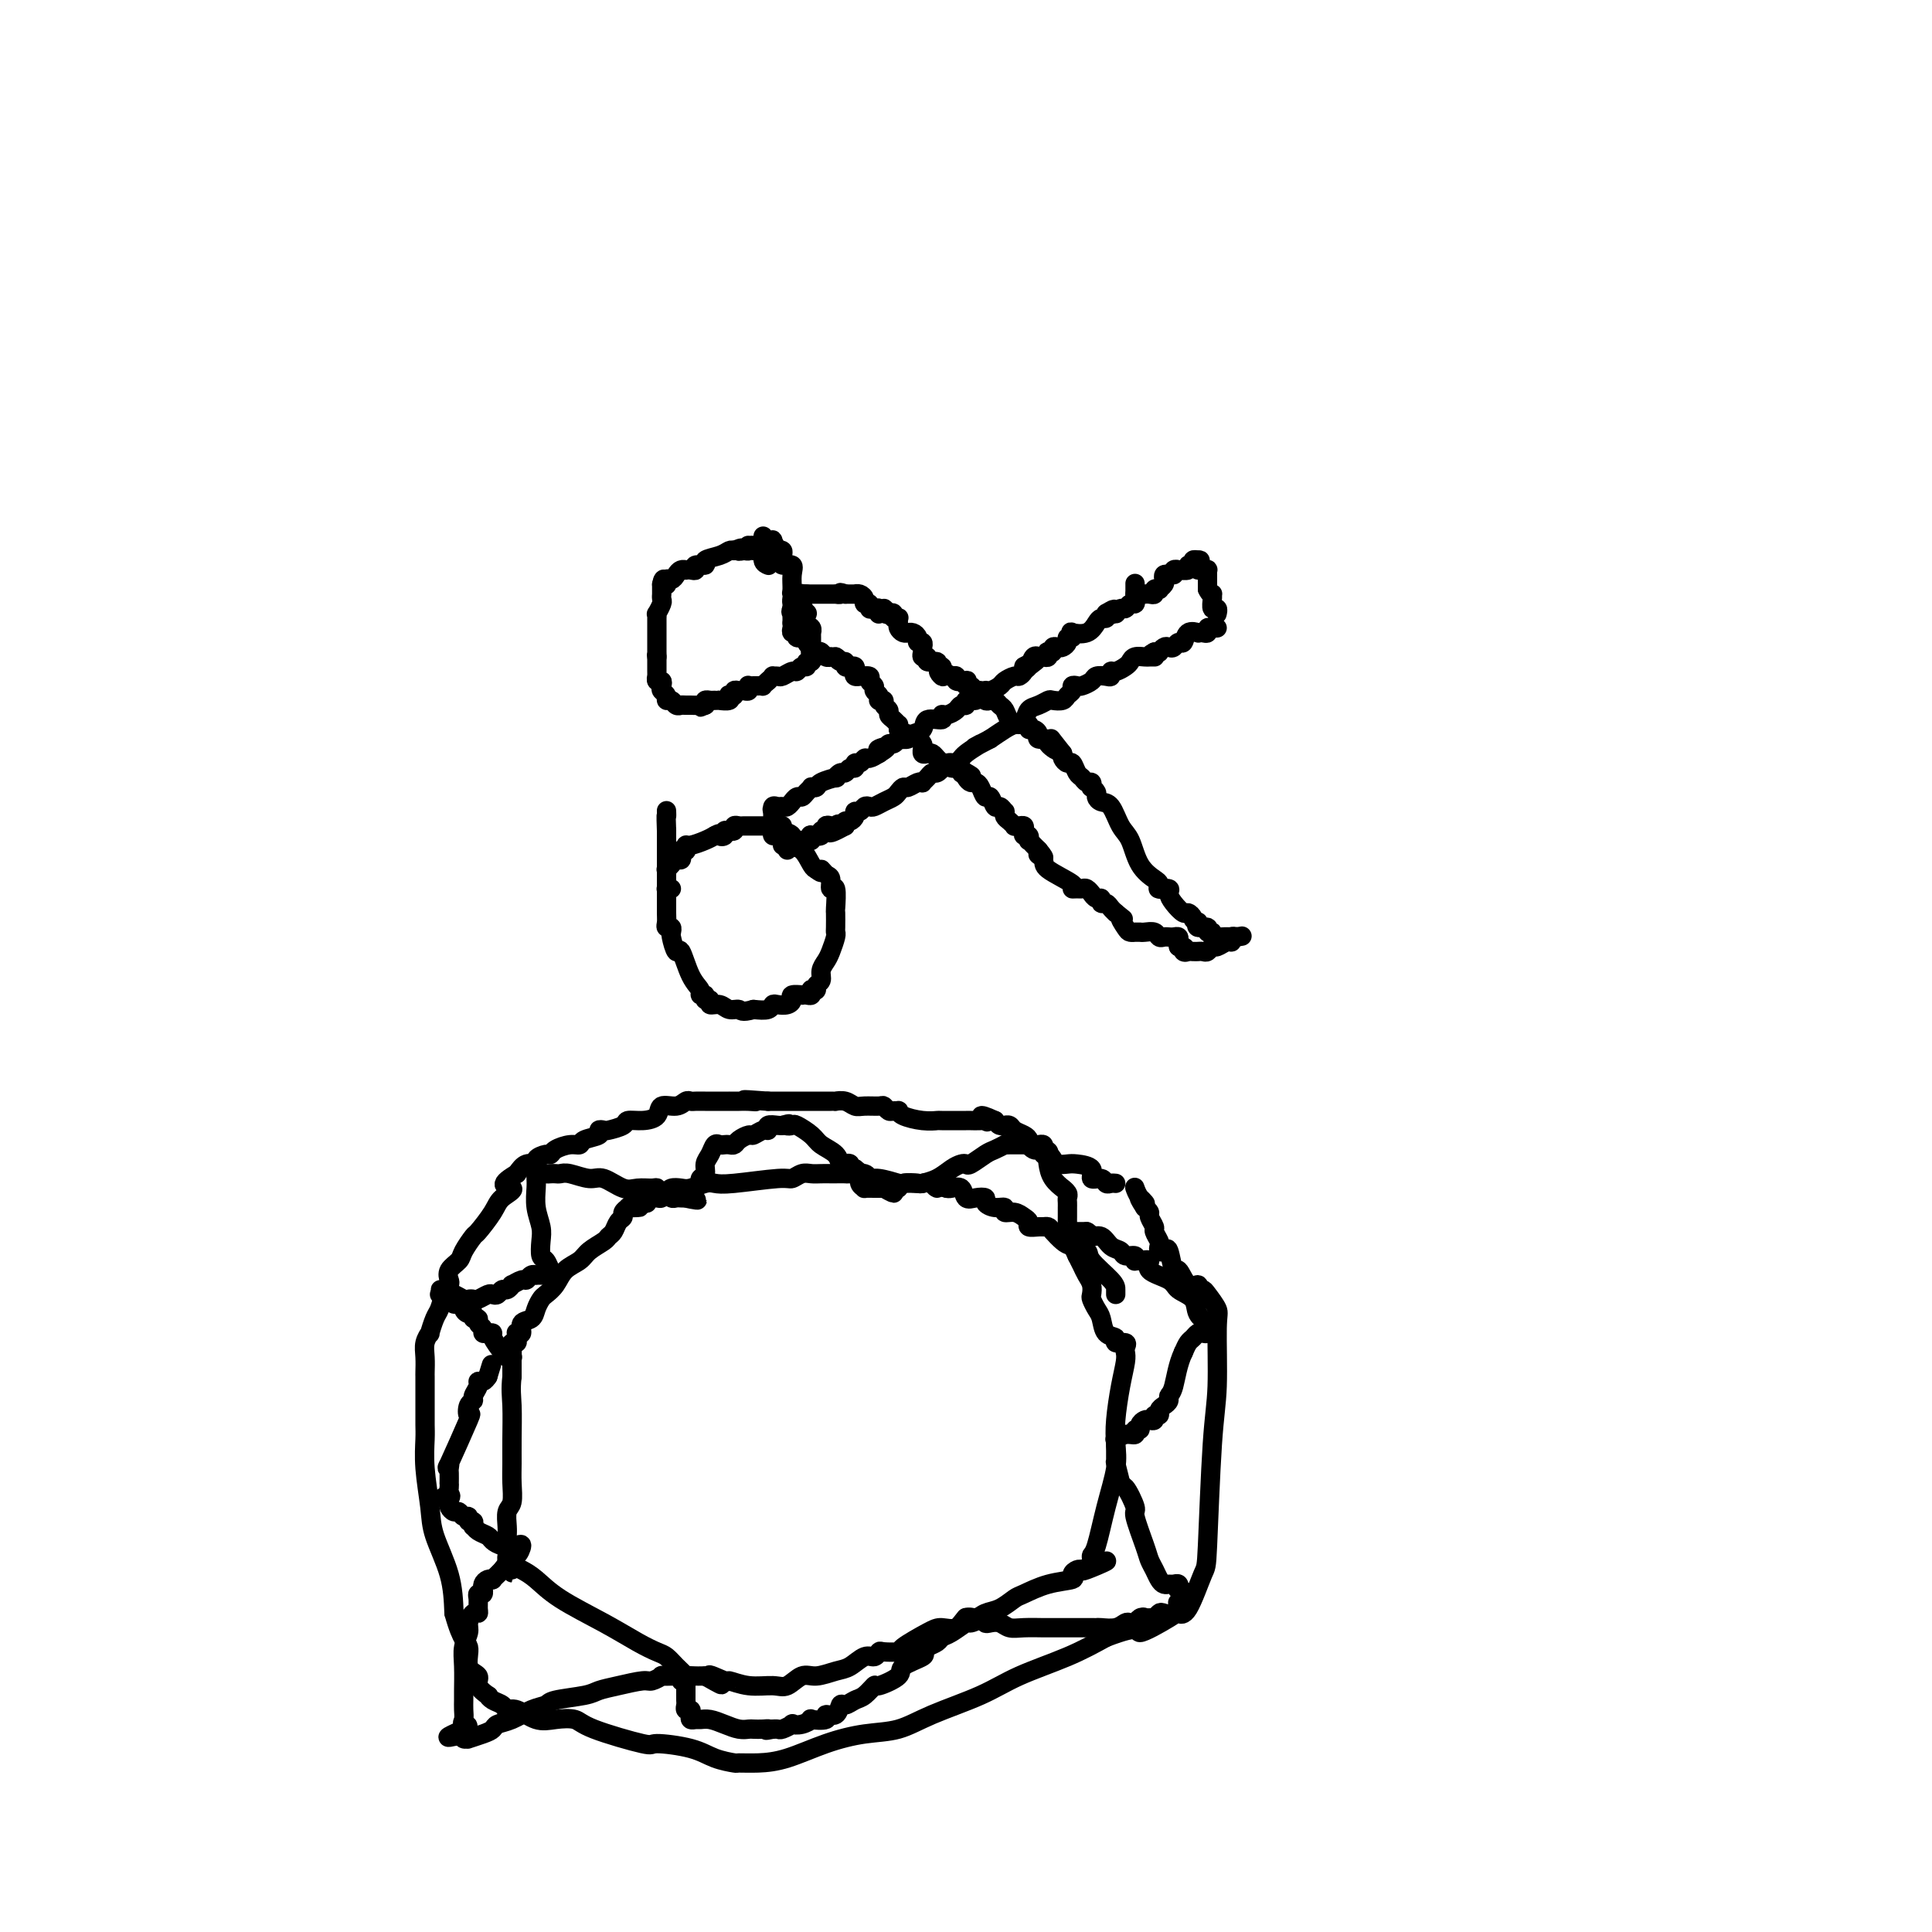 <svg viewBox='0 0 400 400' version='1.1' xmlns='http://www.w3.org/2000/svg' xmlns:xlink='http://www.w3.org/1999/xlink'><g fill='none' stroke='#000000' stroke-width='4' stroke-linecap='round' stroke-linejoin='round'><path d='M235,123c0.304,0.001 0.607,0.001 1,0c0.393,-0.001 0.875,-0.004 1,0c0.125,0.004 -0.106,0.015 0,0c0.106,-0.015 0.549,-0.056 1,0c0.451,0.056 0.909,0.208 1,0c0.091,-0.208 -0.186,-0.776 0,-1c0.186,-0.224 0.834,-0.102 1,0c0.166,0.102 -0.149,0.185 0,0c0.149,-0.185 0.762,-0.637 1,-1c0.238,-0.363 0.103,-0.636 0,-1c-0.103,-0.364 -0.172,-0.818 0,-1c0.172,-0.182 0.586,-0.091 1,0'/><path d='M242,119c1.328,-0.558 1.148,0.048 1,0c-0.148,-0.048 -0.265,-0.749 0,-1c0.265,-0.251 0.912,-0.052 1,0c0.088,0.052 -0.384,-0.042 0,0c0.384,0.042 1.623,0.222 2,0c0.377,-0.222 -0.109,-0.844 0,-1c0.109,-0.156 0.813,0.154 1,0c0.187,-0.154 -0.142,-0.772 0,-1c0.142,-0.228 0.755,-0.065 1,0c0.245,0.065 0.123,0.033 0,0'/><path d='M248,116c0.940,-0.299 0.290,0.455 0,1c-0.290,0.545 -0.221,0.881 0,1c0.221,0.119 0.595,0.021 1,0c0.405,-0.021 0.841,0.036 1,0c0.159,-0.036 0.043,-0.164 0,0c-0.043,0.164 -0.011,0.621 0,1c0.011,0.379 0.003,0.679 0,1c-0.003,0.321 -0.001,0.663 0,1c0.001,0.337 0.000,0.668 0,1'/><path d='M250,122c0.537,1.162 0.880,1.067 1,1c0.120,-0.067 0.018,-0.105 0,0c-0.018,0.105 0.048,0.354 0,1c-0.048,0.646 -0.209,1.689 0,2c0.209,0.311 0.787,-0.108 1,0c0.213,0.108 0.061,0.745 0,1c-0.061,0.255 -0.030,0.127 0,0'/><path d='M252,130c-0.304,0.030 -0.607,0.061 -1,0c-0.393,-0.061 -0.874,-0.212 -1,0c-0.126,0.212 0.103,0.787 0,1c-0.103,0.213 -0.538,0.065 -1,0c-0.462,-0.065 -0.950,-0.047 -1,0c-0.050,0.047 0.337,0.121 0,0c-0.337,-0.121 -1.400,-0.439 -2,0c-0.600,0.439 -0.738,1.633 -1,2c-0.262,0.367 -0.649,-0.094 -1,0c-0.351,0.094 -0.668,0.743 -1,1c-0.332,0.257 -0.680,0.121 -1,0c-0.320,-0.121 -0.612,-0.228 -1,0c-0.388,0.228 -0.874,0.792 -1,1c-0.126,0.208 0.107,0.059 0,0c-0.107,-0.059 -0.553,-0.030 -1,0'/><path d='M239,135c-1.959,1.001 -0.356,1.003 0,1c0.356,-0.003 -0.533,-0.012 -1,0c-0.467,0.012 -0.510,0.046 -1,0c-0.490,-0.046 -1.428,-0.171 -2,0c-0.572,0.171 -0.780,0.638 -1,1c-0.220,0.362 -0.453,0.619 -1,1c-0.547,0.381 -1.407,0.886 -2,1c-0.593,0.114 -0.917,-0.163 -1,0c-0.083,0.163 0.076,0.765 0,1c-0.076,0.235 -0.387,0.102 -1,0c-0.613,-0.102 -1.527,-0.172 -2,0c-0.473,0.172 -0.504,0.585 -1,1c-0.496,0.415 -1.457,0.832 -2,1c-0.543,0.168 -0.669,0.087 -1,0c-0.331,-0.087 -0.866,-0.181 -1,0c-0.134,0.181 0.134,0.636 0,1c-0.134,0.364 -0.668,0.637 -1,1c-0.332,0.363 -0.460,0.817 -1,1c-0.540,0.183 -1.492,0.094 -2,0c-0.508,-0.094 -0.573,-0.194 -1,0c-0.427,0.194 -1.216,0.681 -2,1c-0.784,0.319 -1.564,0.469 -2,1c-0.436,0.531 -0.529,1.441 -1,2c-0.471,0.559 -1.319,0.766 -2,1c-0.681,0.234 -1.195,0.495 -2,1c-0.805,0.505 -1.903,1.252 -3,2'/><path d='M205,153c-5.550,2.918 -2.425,1.211 -2,1c0.425,-0.211 -1.851,1.072 -3,2c-1.149,0.928 -1.173,1.502 -2,2c-0.827,0.498 -2.459,0.921 -3,1c-0.541,0.079 0.009,-0.185 0,0c-0.009,0.185 -0.576,0.820 -1,1c-0.424,0.180 -0.704,-0.097 -1,0c-0.296,0.097 -0.608,0.566 -1,1c-0.392,0.434 -0.864,0.834 -1,1c-0.136,0.166 0.066,0.100 0,0c-0.066,-0.100 -0.398,-0.234 -1,0c-0.602,0.234 -1.473,0.836 -2,1c-0.527,0.164 -0.708,-0.110 -1,0c-0.292,0.110 -0.694,0.604 -1,1c-0.306,0.396 -0.516,0.693 -1,1c-0.484,0.307 -1.243,0.622 -2,1c-0.757,0.378 -1.513,0.819 -2,1c-0.487,0.181 -0.704,0.104 -1,0c-0.296,-0.104 -0.671,-0.234 -1,0c-0.329,0.234 -0.614,0.833 -1,1c-0.386,0.167 -0.874,-0.096 -1,0c-0.126,0.096 0.111,0.552 0,1c-0.111,0.448 -0.568,0.890 -1,1c-0.432,0.110 -0.838,-0.111 -1,0c-0.162,0.111 -0.081,0.556 0,1'/><path d='M175,171c-5.106,2.786 -2.869,0.751 -2,0c0.869,-0.751 0.372,-0.216 0,0c-0.372,0.216 -0.620,0.114 -1,0c-0.380,-0.114 -0.894,-0.241 -1,0c-0.106,0.241 0.196,0.848 0,1c-0.196,0.152 -0.889,-0.152 -1,0c-0.111,0.152 0.360,0.759 0,1c-0.360,0.241 -1.549,0.117 -2,0c-0.451,-0.117 -0.162,-0.227 0,0c0.162,0.227 0.197,0.792 0,1c-0.197,0.208 -0.628,0.059 -1,0c-0.372,-0.059 -0.686,-0.030 -1,0'/><path d='M166,174c-1.349,0.690 -0.222,0.916 0,1c0.222,0.084 -0.462,0.026 -1,0c-0.538,-0.026 -0.929,-0.021 -1,0c-0.071,0.021 0.177,0.057 0,0c-0.177,-0.057 -0.778,-0.208 -1,0c-0.222,0.208 -0.063,0.774 0,1c0.063,0.226 0.032,0.113 0,0'/><path d='M162,175c0.083,-0.303 0.166,-0.606 0,-1c-0.166,-0.394 -0.580,-0.880 -1,-1c-0.420,-0.120 -0.845,0.126 -1,0c-0.155,-0.126 -0.042,-0.625 0,-1c0.042,-0.375 0.011,-0.625 0,-1c-0.011,-0.375 -0.003,-0.874 0,-1c0.003,-0.126 0.001,0.120 0,0c-0.001,-0.120 -0.000,-0.606 0,-1c0.000,-0.394 0.000,-0.697 0,-1'/><path d='M160,168c-0.297,-1.022 -0.038,-0.077 0,0c0.038,0.077 -0.143,-0.716 0,-1c0.143,-0.284 0.612,-0.061 1,0c0.388,0.061 0.695,-0.040 1,0c0.305,0.040 0.606,0.222 1,0c0.394,-0.222 0.879,-0.847 1,-1c0.121,-0.153 -0.121,0.165 0,0c0.121,-0.165 0.606,-0.815 1,-1c0.394,-0.185 0.698,0.095 1,0c0.302,-0.095 0.604,-0.564 1,-1c0.396,-0.436 0.888,-0.839 1,-1c0.112,-0.161 -0.157,-0.081 0,0c0.157,0.081 0.739,0.161 1,0c0.261,-0.161 0.203,-0.564 1,-1c0.797,-0.436 2.451,-0.906 3,-1c0.549,-0.094 -0.007,0.186 0,0c0.007,-0.186 0.575,-0.839 1,-1c0.425,-0.161 0.705,0.168 1,0c0.295,-0.168 0.604,-0.834 1,-1c0.396,-0.166 0.879,0.166 1,0c0.121,-0.166 -0.119,-0.832 0,-1c0.119,-0.168 0.599,0.161 1,0c0.401,-0.161 0.723,-0.813 1,-1c0.277,-0.187 0.508,0.089 1,0c0.492,-0.089 1.246,-0.545 2,-1'/><path d='M182,156c3.356,-2.100 0.745,-1.351 0,-1c-0.745,0.351 0.375,0.304 1,0c0.625,-0.304 0.754,-0.866 1,-1c0.246,-0.134 0.609,0.161 1,0c0.391,-0.161 0.810,-0.779 1,-1c0.190,-0.221 0.149,-0.047 0,0c-0.149,0.047 -0.407,-0.034 0,0c0.407,0.034 1.480,0.182 2,0c0.520,-0.182 0.489,-0.694 1,-1c0.511,-0.306 1.564,-0.407 2,-1c0.436,-0.593 0.253,-1.678 1,-2c0.747,-0.322 2.423,0.120 3,0c0.577,-0.120 0.054,-0.802 0,-1c-0.054,-0.198 0.362,0.086 1,0c0.638,-0.086 1.498,-0.544 2,-1c0.502,-0.456 0.645,-0.910 1,-1c0.355,-0.090 0.922,0.186 1,0c0.078,-0.186 -0.333,-0.833 0,-1c0.333,-0.167 1.409,0.148 2,0c0.591,-0.148 0.696,-0.757 1,-1c0.304,-0.243 0.806,-0.121 1,0c0.194,0.121 0.078,0.240 0,0c-0.078,-0.240 -0.119,-0.839 0,-1c0.119,-0.161 0.399,0.115 1,0c0.601,-0.115 1.524,-0.622 2,-1c0.476,-0.378 0.506,-0.626 1,-1c0.494,-0.374 1.452,-0.873 2,-1c0.548,-0.127 0.686,0.120 1,0c0.314,-0.120 0.804,-0.606 1,-1c0.196,-0.394 0.098,-0.697 0,-1'/><path d='M212,138c4.879,-2.817 2.077,-0.860 1,0c-1.077,0.860 -0.429,0.622 0,0c0.429,-0.622 0.641,-1.630 1,-2c0.359,-0.370 0.867,-0.103 1,0c0.133,0.103 -0.109,0.041 0,0c0.109,-0.041 0.569,-0.063 1,0c0.431,0.063 0.833,0.209 1,0c0.167,-0.209 0.100,-0.774 0,-1c-0.100,-0.226 -0.234,-0.112 0,0c0.234,0.112 0.837,0.224 1,0c0.163,-0.224 -0.115,-0.782 0,-1c0.115,-0.218 0.623,-0.096 1,0c0.377,0.096 0.624,0.166 1,0c0.376,-0.166 0.883,-0.567 1,-1c0.117,-0.433 -0.155,-0.899 0,-1c0.155,-0.101 0.738,0.163 1,0c0.262,-0.163 0.202,-0.751 0,-1c-0.202,-0.249 -0.548,-0.157 0,0c0.548,0.157 1.989,0.379 3,0c1.011,-0.379 1.590,-1.359 2,-2c0.410,-0.641 0.649,-0.942 1,-1c0.351,-0.058 0.815,0.126 1,0c0.185,-0.126 0.093,-0.563 0,-1'/><path d='M229,127c2.792,-1.697 1.273,-0.440 1,0c-0.273,0.440 0.700,0.061 1,0c0.300,-0.061 -0.074,0.195 0,0c0.074,-0.195 0.594,-0.840 1,-1c0.406,-0.160 0.697,0.166 1,0c0.303,-0.166 0.617,-0.822 1,-1c0.383,-0.178 0.835,0.124 1,0c0.165,-0.124 0.044,-0.672 0,-1c-0.044,-0.328 -0.012,-0.434 0,-1c0.012,-0.566 0.003,-1.590 0,-2c-0.003,-0.410 -0.002,-0.205 0,0'/><path d='M255,194c-0.610,-0.033 -1.219,-0.065 -2,0c-0.781,0.065 -1.733,0.229 -2,0c-0.267,-0.229 0.153,-0.850 0,-1c-0.153,-0.150 -0.878,0.170 -1,0c-0.122,-0.170 0.359,-0.829 0,-1c-0.359,-0.171 -1.558,0.146 -2,0c-0.442,-0.146 -0.126,-0.756 0,-1c0.126,-0.244 0.063,-0.122 0,0'/><path d='M248,191c-1.258,-0.623 -0.902,-0.681 -1,-1c-0.098,-0.319 -0.651,-0.898 -1,-1c-0.349,-0.102 -0.493,0.274 -1,0c-0.507,-0.274 -1.376,-1.198 -2,-2c-0.624,-0.802 -1.005,-1.482 -1,-2c0.005,-0.518 0.394,-0.874 0,-1c-0.394,-0.126 -1.571,-0.022 -2,0c-0.429,0.022 -0.111,-0.039 0,0c0.111,0.039 0.013,0.180 0,0c-0.013,-0.180 0.057,-0.679 0,-1c-0.057,-0.321 -0.242,-0.465 -1,-1c-0.758,-0.535 -2.090,-1.463 -3,-3c-0.910,-1.537 -1.396,-3.683 -2,-5c-0.604,-1.317 -1.324,-1.806 -2,-3c-0.676,-1.194 -1.309,-3.095 -2,-4c-0.691,-0.905 -1.439,-0.816 -2,-1c-0.561,-0.184 -0.934,-0.642 -1,-1c-0.066,-0.358 0.176,-0.617 0,-1c-0.176,-0.383 -0.768,-0.891 -1,-1c-0.232,-0.109 -0.104,0.179 0,0c0.104,-0.179 0.182,-0.826 0,-1c-0.182,-0.174 -0.626,0.126 -1,0c-0.374,-0.126 -0.678,-0.678 -1,-1c-0.322,-0.322 -0.661,-0.415 -1,-1c-0.339,-0.585 -0.679,-1.662 -1,-2c-0.321,-0.338 -0.625,0.063 -1,0c-0.375,-0.063 -0.821,-0.589 -1,-1c-0.179,-0.411 -0.089,-0.705 0,-1'/><path d='M220,156c-4.428,-5.597 -1.497,-2.091 -1,-1c0.497,1.091 -1.439,-0.234 -2,-1c-0.561,-0.766 0.252,-0.975 0,-1c-0.252,-0.025 -1.569,0.133 -2,0c-0.431,-0.133 0.022,-0.557 0,-1c-0.022,-0.443 -0.520,-0.905 -1,-1c-0.480,-0.095 -0.940,0.178 -1,0c-0.060,-0.178 0.282,-0.807 0,-1c-0.282,-0.193 -1.189,0.050 -2,0c-0.811,-0.050 -1.527,-0.392 -2,-1c-0.473,-0.608 -0.705,-1.482 -1,-2c-0.295,-0.518 -0.654,-0.679 -1,-1c-0.346,-0.321 -0.680,-0.803 -1,-1c-0.320,-0.197 -0.624,-0.109 -1,0c-0.376,0.109 -0.822,0.241 -1,0c-0.178,-0.241 -0.089,-0.853 0,-1c0.089,-0.147 0.178,0.172 0,0c-0.178,-0.172 -0.623,-0.834 -1,-1c-0.377,-0.166 -0.687,0.166 -1,0c-0.313,-0.166 -0.627,-0.828 -1,-1c-0.373,-0.172 -0.803,0.146 -1,0c-0.197,-0.146 -0.162,-0.757 0,-1c0.162,-0.243 0.449,-0.118 0,0c-0.449,0.118 -1.636,0.227 -2,0c-0.364,-0.227 0.094,-0.792 0,-1c-0.094,-0.208 -0.741,-0.059 -1,0c-0.259,0.059 -0.129,0.030 0,0'/><path d='M197,140c-4.012,-2.410 -2.544,-0.434 -2,0c0.544,0.434 0.162,-0.672 0,-1c-0.162,-0.328 -0.104,0.123 0,0c0.104,-0.123 0.253,-0.822 0,-1c-0.253,-0.178 -0.909,0.163 -1,0c-0.091,-0.163 0.382,-0.831 0,-1c-0.382,-0.169 -1.619,0.161 -2,0c-0.381,-0.161 0.094,-0.813 0,-1c-0.094,-0.187 -0.756,0.089 -1,0c-0.244,-0.089 -0.069,-0.545 0,-1c0.069,-0.455 0.033,-0.909 0,-1c-0.033,-0.091 -0.064,0.182 0,0c0.064,-0.182 0.223,-0.819 0,-1c-0.223,-0.181 -0.830,0.095 -1,0c-0.170,-0.095 0.095,-0.561 0,-1c-0.095,-0.439 -0.551,-0.853 -1,-1c-0.449,-0.147 -0.891,-0.028 -1,0c-0.109,0.028 0.114,-0.035 0,0c-0.114,0.035 -0.565,0.167 -1,0c-0.435,-0.167 -0.852,-0.632 -1,-1c-0.148,-0.368 -0.025,-0.638 0,-1c0.025,-0.362 -0.049,-0.815 0,-1c0.049,-0.185 0.219,-0.101 0,0c-0.219,0.101 -0.828,0.220 -1,0c-0.172,-0.220 0.094,-0.777 0,-1c-0.094,-0.223 -0.547,-0.111 -1,0'/><path d='M184,127c-1.966,-2.012 -0.383,-0.543 0,0c0.383,0.543 -0.436,0.159 -1,0c-0.564,-0.159 -0.873,-0.094 -1,0c-0.127,0.094 -0.071,0.217 0,0c0.071,-0.217 0.159,-0.775 0,-1c-0.159,-0.225 -0.564,-0.115 -1,0c-0.436,0.115 -0.904,0.237 -1,0c-0.096,-0.237 0.180,-0.834 0,-1c-0.180,-0.166 -0.817,0.099 -1,0c-0.183,-0.099 0.089,-0.562 0,-1c-0.089,-0.438 -0.539,-0.849 -1,-1c-0.461,-0.151 -0.932,-0.041 -1,0c-0.068,0.041 0.266,0.012 0,0c-0.266,-0.012 -1.133,-0.006 -2,0'/><path d='M175,123c-1.559,-0.619 -0.957,-0.166 -1,0c-0.043,0.166 -0.733,0.044 -1,0c-0.267,-0.044 -0.113,-0.012 0,0c0.113,0.012 0.185,0.003 0,0c-0.185,-0.003 -0.628,-0.001 -1,0c-0.372,0.001 -0.674,0.000 -1,0c-0.326,-0.000 -0.675,-0.000 -1,0c-0.325,0.000 -0.626,0.000 -1,0c-0.374,-0.000 -0.822,-0.000 -1,0c-0.178,0.000 -0.086,0.000 0,0c0.086,-0.000 0.168,-0.000 0,0c-0.168,0.000 -0.584,0.000 -1,0'/><path d='M167,123c-1.476,-0.059 -1.166,-0.208 -1,0c0.166,0.208 0.188,0.773 0,1c-0.188,0.227 -0.586,0.116 -1,0c-0.414,-0.116 -0.843,-0.237 -1,0c-0.157,0.237 -0.042,0.833 0,1c0.042,0.167 0.012,-0.095 0,0c-0.012,0.095 -0.006,0.548 0,1'/><path d='M164,126c-0.464,0.703 -0.124,0.962 0,1c0.124,0.038 0.033,-0.144 0,0c-0.033,0.144 -0.010,0.612 0,1c0.010,0.388 0.005,0.694 0,1'/><path d='M164,129c0.019,0.625 0.065,0.689 0,1c-0.065,0.311 -0.243,0.871 0,1c0.243,0.129 0.906,-0.172 1,0c0.094,0.172 -0.381,0.816 0,1c0.381,0.184 1.618,-0.090 2,0c0.382,0.090 -0.091,0.546 0,1c0.091,0.454 0.745,0.905 1,1c0.255,0.095 0.109,-0.167 0,0c-0.109,0.167 -0.183,0.763 0,1c0.183,0.237 0.623,0.116 1,0c0.377,-0.116 0.692,-0.227 1,0c0.308,0.227 0.608,0.793 1,1c0.392,0.207 0.875,0.056 1,0c0.125,-0.056 -0.107,-0.016 0,0c0.107,0.016 0.554,0.008 1,0'/><path d='M173,136c1.349,1.018 0.221,0.063 0,0c-0.221,-0.063 0.466,0.767 1,1c0.534,0.233 0.914,-0.131 1,0c0.086,0.131 -0.122,0.757 0,1c0.122,0.243 0.573,0.104 1,0c0.427,-0.104 0.830,-0.171 1,0c0.170,0.171 0.106,0.581 0,1c-0.106,0.419 -0.254,0.847 0,1c0.254,0.153 0.909,0.030 1,0c0.091,-0.030 -0.383,0.034 0,0c0.383,-0.034 1.623,-0.164 2,0c0.377,0.164 -0.109,0.622 0,1c0.109,0.378 0.814,0.676 1,1c0.186,0.324 -0.147,0.676 0,1c0.147,0.324 0.776,0.622 1,1c0.224,0.378 0.045,0.836 0,1c-0.045,0.164 0.044,0.033 0,0c-0.044,-0.033 -0.223,0.033 0,0c0.223,-0.033 0.847,-0.164 1,0c0.153,0.164 -0.165,0.622 0,1c0.165,0.378 0.815,0.675 1,1c0.185,0.325 -0.094,0.678 0,1c0.094,0.322 0.561,0.612 1,1c0.439,0.388 0.849,0.874 1,1c0.151,0.126 0.043,-0.107 0,0c-0.043,0.107 -0.022,0.553 0,1'/><path d='M186,151c1.128,1.945 0.947,1.309 1,1c0.053,-0.309 0.340,-0.289 1,0c0.660,0.289 1.694,0.847 2,1c0.306,0.153 -0.115,-0.099 0,0c0.115,0.099 0.766,0.549 1,1c0.234,0.451 0.052,0.905 0,1c-0.052,0.095 0.027,-0.168 0,0c-0.027,0.168 -0.161,0.767 0,1c0.161,0.233 0.617,0.101 1,0c0.383,-0.101 0.694,-0.170 1,0c0.306,0.170 0.608,0.580 1,1c0.392,0.420 0.873,0.849 1,1c0.127,0.151 -0.102,0.026 0,0c0.102,-0.026 0.534,0.049 1,0c0.466,-0.049 0.965,-0.223 1,0c0.035,0.223 -0.393,0.843 0,1c0.393,0.157 1.606,-0.150 2,0c0.394,0.150 -0.030,0.757 0,1c0.030,0.243 0.515,0.121 1,0'/><path d='M200,160c2.179,1.348 0.625,0.219 0,0c-0.625,-0.219 -0.322,0.471 0,1c0.322,0.529 0.664,0.896 1,1c0.336,0.104 0.668,-0.055 1,0c0.332,0.055 0.666,0.325 1,1c0.334,0.675 0.668,1.754 1,2c0.332,0.246 0.664,-0.341 1,0c0.336,0.341 0.678,1.611 1,2c0.322,0.389 0.625,-0.103 1,0c0.375,0.103 0.822,0.802 1,1c0.178,0.198 0.085,-0.105 0,0c-0.085,0.105 -0.164,0.617 0,1c0.164,0.383 0.569,0.638 1,1c0.431,0.362 0.886,0.832 1,1c0.114,0.168 -0.114,0.035 0,0c0.114,-0.035 0.570,0.028 1,0c0.430,-0.028 0.833,-0.147 1,0c0.167,0.147 0.096,0.560 0,1c-0.096,0.440 -0.219,0.905 0,1c0.219,0.095 0.780,-0.182 1,0c0.220,0.182 0.100,0.822 0,1c-0.100,0.178 -0.181,-0.106 0,0c0.181,0.106 0.623,0.602 1,1c0.377,0.398 0.688,0.699 1,1'/><path d='M215,176c2.254,2.662 0.389,1.316 0,1c-0.389,-0.316 0.697,0.399 1,1c0.303,0.601 -0.179,1.090 1,2c1.179,0.910 4.017,2.243 5,3c0.983,0.757 0.110,0.939 0,1c-0.110,0.061 0.544,0.001 1,0c0.456,-0.001 0.713,0.056 1,0c0.287,-0.056 0.603,-0.226 1,0c0.397,0.226 0.876,0.849 1,1c0.124,0.151 -0.107,-0.171 0,0c0.107,0.171 0.553,0.833 1,1c0.447,0.167 0.894,-0.162 1,0c0.106,0.162 -0.129,0.814 0,1c0.129,0.186 0.622,-0.094 1,0c0.378,0.094 0.640,0.564 1,1c0.360,0.436 0.817,0.839 1,1c0.183,0.161 0.091,0.081 0,0'/><path d='M231,189c2.653,2.132 1.284,0.964 1,1c-0.284,0.036 0.516,1.278 1,2c0.484,0.722 0.651,0.926 1,1c0.349,0.074 0.880,0.020 1,0c0.120,-0.020 -0.171,-0.006 0,0c0.171,0.006 0.805,0.005 1,0c0.195,-0.005 -0.050,-0.016 0,0c0.050,0.016 0.395,0.057 1,0c0.605,-0.057 1.471,-0.211 2,0c0.529,0.211 0.720,0.788 1,1c0.280,0.212 0.649,0.060 1,0c0.351,-0.060 0.682,-0.027 1,0c0.318,0.027 0.621,0.048 1,0c0.379,-0.048 0.833,-0.167 1,0c0.167,0.167 0.048,0.619 0,1c-0.048,0.381 -0.024,0.690 0,1'/><path d='M244,196c2.251,1.022 1.378,0.078 1,0c-0.378,-0.078 -0.260,0.711 0,1c0.260,0.289 0.661,0.077 1,0c0.339,-0.077 0.616,-0.020 1,0c0.384,0.020 0.877,0.001 1,0c0.123,-0.001 -0.123,0.015 0,0c0.123,-0.015 0.614,-0.061 1,0c0.386,0.061 0.668,0.227 1,0c0.332,-0.227 0.715,-0.849 1,-1c0.285,-0.151 0.471,0.170 1,0c0.529,-0.170 1.399,-0.829 2,-1c0.601,-0.171 0.931,0.146 1,0c0.069,-0.146 -0.123,-0.756 0,-1c0.123,-0.244 0.562,-0.122 1,0'/><path d='M256,194c2.000,-0.333 1.000,-0.167 0,0'/><path d='M158,111c0.301,0.407 0.601,0.813 1,1c0.399,0.187 0.895,0.154 1,0c0.105,-0.154 -0.182,-0.431 0,0c0.182,0.431 0.834,1.568 1,2c0.166,0.432 -0.154,0.158 0,0c0.154,-0.158 0.781,-0.201 1,0c0.219,0.201 0.030,0.647 0,1c-0.030,0.353 0.097,0.612 0,1c-0.097,0.388 -0.419,0.903 0,1c0.419,0.097 1.581,-0.224 2,0c0.419,0.224 0.097,0.992 0,2c-0.097,1.008 0.031,2.256 0,3c-0.031,0.744 -0.219,0.986 0,1c0.219,0.014 0.847,-0.198 1,0c0.153,0.198 -0.169,0.808 0,1c0.169,0.192 0.829,-0.033 1,0c0.171,0.033 -0.147,0.323 0,1c0.147,0.677 0.757,1.741 1,2c0.243,0.259 0.118,-0.285 0,0c-0.118,0.285 -0.228,1.400 0,2c0.228,0.600 0.793,0.686 1,1c0.207,0.314 0.055,0.858 0,1c-0.055,0.142 -0.015,-0.117 0,0c0.015,0.117 0.004,0.608 0,1c-0.004,0.392 -0.001,0.683 0,1c0.001,0.317 0.001,0.658 0,1'/><path d='M168,134c1.546,3.719 0.410,1.517 0,1c-0.410,-0.517 -0.095,0.650 0,1c0.095,0.350 -0.030,-0.118 0,0c0.030,0.118 0.215,0.820 0,1c-0.215,0.180 -0.830,-0.163 -1,0c-0.170,0.163 0.105,0.832 0,1c-0.105,0.168 -0.591,-0.165 -1,0c-0.409,0.165 -0.740,0.829 -1,1c-0.260,0.171 -0.447,-0.151 -1,0c-0.553,0.151 -1.471,0.775 -2,1c-0.529,0.225 -0.667,0.050 -1,0c-0.333,-0.050 -0.859,0.025 -1,0c-0.141,-0.025 0.103,-0.150 0,0c-0.103,0.150 -0.551,0.575 -1,1'/><path d='M159,141c-1.570,1.309 -0.995,1.082 -1,1c-0.005,-0.082 -0.589,-0.018 -1,0c-0.411,0.018 -0.649,-0.009 -1,0c-0.351,0.009 -0.815,0.055 -1,0c-0.185,-0.055 -0.092,-0.212 0,0c0.092,0.212 0.183,0.793 0,1c-0.183,0.207 -0.641,0.042 -1,0c-0.359,-0.042 -0.619,0.040 -1,0c-0.381,-0.040 -0.885,-0.203 -1,0c-0.115,0.203 0.158,0.772 0,1c-0.158,0.228 -0.745,0.114 -1,0c-0.255,-0.114 -0.176,-0.227 0,0c0.176,0.227 0.451,0.793 0,1c-0.451,0.207 -1.627,0.055 -2,0c-0.373,-0.055 0.058,-0.012 0,0c-0.058,0.012 -0.603,-0.007 -1,0c-0.397,0.007 -0.645,0.040 -1,0c-0.355,-0.040 -0.816,-0.154 -1,0c-0.184,0.154 -0.092,0.577 0,1'/><path d='M146,146c-1.979,0.774 -0.425,0.207 0,0c0.425,-0.207 -0.278,-0.056 -1,0c-0.722,0.056 -1.464,0.015 -2,0c-0.536,-0.015 -0.868,-0.004 -1,0c-0.132,0.004 -0.066,0.002 0,0'/><path d='M142,146c-0.796,-0.017 -0.787,-0.060 -1,0c-0.213,0.060 -0.649,0.223 -1,0c-0.351,-0.223 -0.616,-0.833 -1,-1c-0.384,-0.167 -0.886,0.109 -1,0c-0.114,-0.109 0.162,-0.602 0,-1c-0.162,-0.398 -0.761,-0.699 -1,-1c-0.239,-0.301 -0.117,-0.602 0,-1c0.117,-0.398 0.227,-0.894 0,-1c-0.227,-0.106 -0.793,0.179 -1,0c-0.207,-0.179 -0.055,-0.821 0,-1c0.055,-0.179 0.015,0.107 0,0c-0.015,-0.107 -0.004,-0.606 0,-1c0.004,-0.394 0.001,-0.683 0,-1c-0.001,-0.317 -0.000,-0.662 0,-1c0.000,-0.338 0.000,-0.669 0,-1'/><path d='M136,136c-0.155,-1.035 -0.041,-0.122 0,0c0.041,0.122 0.011,-0.546 0,-1c-0.011,-0.454 -0.003,-0.695 0,-1c0.003,-0.305 0.001,-0.673 0,-1c-0.001,-0.327 -0.000,-0.612 0,-1c0.000,-0.388 -0.000,-0.877 0,-1c0.000,-0.123 0.000,0.120 0,0c-0.000,-0.120 -0.001,-0.605 0,-1c0.001,-0.395 0.004,-0.701 0,-1c-0.004,-0.299 -0.015,-0.590 0,-1c0.015,-0.410 0.057,-0.937 0,-1c-0.057,-0.063 -0.211,0.338 0,0c0.211,-0.338 0.789,-1.415 1,-2c0.211,-0.585 0.057,-0.678 0,-1c-0.057,-0.322 -0.015,-0.874 0,-1c0.015,-0.126 0.004,0.172 0,0c-0.004,-0.172 -0.001,-0.816 0,-1c0.001,-0.184 0.000,0.090 0,0c-0.000,-0.090 -0.000,-0.545 0,-1'/><path d='M137,121c0.394,-2.257 0.879,-0.398 1,0c0.121,0.398 -0.121,-0.664 0,-1c0.121,-0.336 0.606,0.054 1,0c0.394,-0.054 0.697,-0.551 1,-1c0.303,-0.449 0.607,-0.851 1,-1c0.393,-0.149 0.873,-0.044 1,0c0.127,0.044 -0.101,0.027 0,0c0.101,-0.027 0.532,-0.063 1,0c0.468,0.063 0.972,0.224 1,0c0.028,-0.224 -0.420,-0.834 0,-1c0.420,-0.166 1.709,0.113 2,0c0.291,-0.113 -0.417,-0.618 0,-1c0.417,-0.382 1.958,-0.641 3,-1c1.042,-0.359 1.583,-0.817 2,-1c0.417,-0.183 0.708,-0.092 1,0'/><path d='M152,114c2.502,-1.078 1.258,-0.275 1,0c-0.258,0.275 0.471,0.020 1,0c0.529,-0.020 0.858,0.195 1,0c0.142,-0.195 0.099,-0.800 0,-1c-0.099,-0.200 -0.252,0.006 0,0c0.252,-0.006 0.908,-0.222 1,0c0.092,0.222 -0.382,0.883 0,1c0.382,0.117 1.618,-0.309 2,0c0.382,0.309 -0.089,1.352 0,2c0.089,0.648 0.740,0.899 1,1c0.260,0.101 0.130,0.050 0,0'/><path d='M139,184c-0.423,-0.016 -0.845,-0.033 -1,0c-0.155,0.033 -0.042,0.115 0,0c0.042,-0.115 0.014,-0.426 0,-1c-0.014,-0.574 -0.015,-1.412 0,-2c0.015,-0.588 0.046,-0.927 0,-1c-0.046,-0.073 -0.170,0.121 0,0c0.170,-0.121 0.633,-0.558 1,-1c0.367,-0.442 0.638,-0.889 1,-1c0.362,-0.111 0.815,0.115 1,0c0.185,-0.115 0.102,-0.571 0,-1c-0.102,-0.429 -0.222,-0.832 0,-1c0.222,-0.168 0.787,-0.100 1,0c0.213,0.100 0.074,0.234 0,0c-0.074,-0.234 -0.082,-0.836 0,-1c0.082,-0.164 0.253,0.110 1,0c0.747,-0.110 2.071,-0.603 3,-1c0.929,-0.397 1.465,-0.699 2,-1'/><path d='M148,173c1.399,-0.790 0.896,-0.264 1,0c0.104,0.264 0.817,0.268 1,0c0.183,-0.268 -0.162,-0.808 0,-1c0.162,-0.192 0.831,-0.037 1,0c0.169,0.037 -0.162,-0.043 0,0c0.162,0.043 0.818,0.208 1,0c0.182,-0.208 -0.110,-0.788 0,-1c0.110,-0.212 0.621,-0.057 1,0c0.379,0.057 0.625,0.015 1,0c0.375,-0.015 0.877,-0.004 1,0c0.123,0.004 -0.135,0.001 0,0c0.135,-0.001 0.662,-0.000 1,0c0.338,0.000 0.485,0.000 1,0c0.515,-0.000 1.396,-0.001 2,0c0.604,0.001 0.930,0.004 1,0c0.070,-0.004 -0.117,-0.013 0,0c0.117,0.013 0.538,0.049 1,0c0.462,-0.049 0.967,-0.184 1,0c0.033,0.184 -0.405,0.687 0,1c0.405,0.313 1.653,0.438 2,1c0.347,0.562 -0.206,1.563 0,2c0.206,0.437 1.171,0.310 2,1c0.829,0.690 1.523,2.197 2,3c0.477,0.803 0.739,0.901 1,1'/><path d='M169,180c1.576,1.338 1.014,0.183 1,0c-0.014,-0.183 0.518,0.607 1,1c0.482,0.393 0.914,0.390 1,1c0.086,0.610 -0.173,1.834 0,2c0.173,0.166 0.778,-0.726 1,0c0.222,0.726 0.060,3.071 0,4c-0.060,0.929 -0.019,0.441 0,1c0.019,0.559 0.017,2.166 0,3c-0.017,0.834 -0.047,0.895 0,1c0.047,0.105 0.171,0.256 0,1c-0.171,0.744 -0.638,2.083 -1,3c-0.362,0.917 -0.618,1.412 -1,2c-0.382,0.588 -0.891,1.268 -1,2c-0.109,0.732 0.181,1.516 0,2c-0.181,0.484 -0.832,0.669 -1,1c-0.168,0.331 0.149,0.807 0,1c-0.149,0.193 -0.762,0.104 -1,0c-0.238,-0.104 -0.100,-0.224 0,0c0.100,0.224 0.163,0.791 0,1c-0.163,0.209 -0.551,0.059 -1,0c-0.449,-0.059 -0.960,-0.026 -1,0c-0.040,0.026 0.389,0.046 0,0c-0.389,-0.046 -1.596,-0.157 -2,0c-0.404,0.157 -0.005,0.582 0,1c0.005,0.418 -0.386,0.830 -1,1c-0.614,0.170 -1.453,0.097 -2,0c-0.547,-0.097 -0.801,-0.218 -1,0c-0.199,0.218 -0.343,0.777 -1,1c-0.657,0.223 -1.829,0.112 -3,0'/><path d='M156,209c-2.593,0.756 -2.574,0.146 -3,0c-0.426,-0.146 -1.295,0.172 -2,0c-0.705,-0.172 -1.245,-0.835 -2,-1c-0.755,-0.165 -1.723,0.167 -2,0c-0.277,-0.167 0.138,-0.831 0,-1c-0.138,-0.169 -0.827,0.159 -1,0c-0.173,-0.159 0.171,-0.805 0,-1c-0.171,-0.195 -0.858,0.059 -1,0c-0.142,-0.059 0.259,-0.433 0,-1c-0.259,-0.567 -1.180,-1.329 -2,-3c-0.820,-1.671 -1.541,-4.250 -2,-5c-0.459,-0.750 -0.658,0.331 -1,0c-0.342,-0.331 -0.827,-2.074 -1,-3c-0.173,-0.926 -0.032,-1.035 0,-1c0.032,0.035 -0.044,0.215 0,0c0.044,-0.215 0.208,-0.824 0,-1c-0.208,-0.176 -0.788,0.081 -1,0c-0.212,-0.081 -0.057,-0.502 0,-1c0.057,-0.498 0.015,-1.074 0,-2c-0.015,-0.926 -0.004,-2.201 0,-3c0.004,-0.799 0.001,-1.121 0,-2c-0.001,-0.879 -0.000,-2.313 0,-4c0.000,-1.687 0.000,-3.625 0,-5c-0.000,-1.375 -0.000,-2.188 0,-3'/><path d='M138,172c-0.155,-4.024 -0.042,-3.083 0,-3c0.042,0.083 0.012,-0.690 0,-1c-0.012,-0.310 -0.006,-0.155 0,0'/><path d='M231,245c-0.322,-0.034 -0.644,-0.068 -1,0c-0.356,0.068 -0.746,0.239 -1,0c-0.254,-0.239 -0.371,-0.887 -1,-1c-0.629,-0.113 -1.769,0.310 -2,0c-0.231,-0.310 0.447,-1.354 0,-2c-0.447,-0.646 -2.017,-0.895 -3,-1c-0.983,-0.105 -1.378,-0.066 -2,0c-0.622,0.066 -1.472,0.157 -2,0c-0.528,-0.157 -0.733,-0.564 -1,-1c-0.267,-0.436 -0.596,-0.901 -1,-1c-0.404,-0.099 -0.883,0.167 -1,0c-0.117,-0.167 0.127,-0.766 0,-1c-0.127,-0.234 -0.624,-0.104 -1,0c-0.376,0.104 -0.629,0.183 -1,0c-0.371,-0.183 -0.858,-0.627 -1,-1c-0.142,-0.373 0.063,-0.674 0,-1c-0.063,-0.326 -0.394,-0.676 -1,-1c-0.606,-0.324 -1.486,-0.622 -2,-1c-0.514,-0.378 -0.663,-0.836 -1,-1c-0.337,-0.164 -0.864,-0.034 -1,0c-0.136,0.034 0.117,-0.029 0,0c-0.117,0.029 -0.605,0.151 -1,0c-0.395,-0.151 -0.698,-0.576 -1,-1'/><path d='M206,232c-4.328,-2.011 -2.647,-0.539 -2,0c0.647,0.539 0.260,0.144 0,0c-0.260,-0.144 -0.393,-0.039 -1,0c-0.607,0.039 -1.687,0.011 -2,0c-0.313,-0.011 0.140,-0.006 -1,0c-1.140,0.006 -3.875,0.012 -5,0c-1.125,-0.012 -0.640,-0.042 -1,0c-0.360,0.042 -1.563,0.154 -3,0c-1.437,-0.154 -3.106,-0.576 -4,-1c-0.894,-0.424 -1.014,-0.849 -1,-1c0.014,-0.151 0.160,-0.026 0,0c-0.160,0.026 -0.627,-0.046 -1,0c-0.373,0.046 -0.652,0.209 -1,0c-0.348,-0.209 -0.764,-0.792 -1,-1c-0.236,-0.208 -0.292,-0.042 -1,0c-0.708,0.042 -2.070,-0.041 -3,0c-0.930,0.041 -1.429,0.207 -2,0c-0.571,-0.207 -1.212,-0.788 -2,-1c-0.788,-0.212 -1.721,-0.057 -2,0c-0.279,0.057 0.095,0.015 0,0c-0.095,-0.015 -0.659,-0.004 -1,0c-0.341,0.004 -0.458,0.001 -1,0c-0.542,-0.001 -1.508,-0.000 -2,0c-0.492,0.000 -0.511,0.000 -1,0c-0.489,-0.000 -1.448,-0.000 -2,0c-0.552,0.000 -0.698,0.000 -1,0c-0.302,-0.000 -0.761,-0.000 -1,0c-0.239,0.000 -0.257,0.000 -1,0c-0.743,-0.000 -2.212,-0.000 -3,0c-0.788,0.000 -0.894,0.000 -1,0'/><path d='M159,228c-7.913,-0.619 -4.195,-0.166 -3,0c1.195,0.166 -0.132,0.044 -1,0c-0.868,-0.044 -1.279,-0.012 -2,0c-0.721,0.012 -1.754,0.003 -2,0c-0.246,-0.003 0.295,-0.001 0,0c-0.295,0.001 -1.427,0.001 -2,0c-0.573,-0.001 -0.587,-0.001 -1,0c-0.413,0.001 -1.226,0.005 -2,0c-0.774,-0.005 -1.511,-0.017 -2,0c-0.489,0.017 -0.731,0.064 -1,0c-0.269,-0.064 -0.564,-0.237 -1,0c-0.436,0.237 -1.014,0.886 -2,1c-0.986,0.114 -2.381,-0.306 -3,0c-0.619,0.306 -0.464,1.340 -1,2c-0.536,0.660 -1.764,0.948 -3,1c-1.236,0.052 -2.479,-0.130 -3,0c-0.521,0.130 -0.319,0.574 -1,1c-0.681,0.426 -2.246,0.835 -3,1c-0.754,0.165 -0.698,0.087 -1,0c-0.302,-0.087 -0.961,-0.182 -1,0c-0.039,0.182 0.543,0.640 0,1c-0.543,0.360 -2.212,0.622 -3,1c-0.788,0.378 -0.696,0.871 -1,1c-0.304,0.129 -1.003,-0.106 -2,0c-0.997,0.106 -2.290,0.554 -3,1c-0.710,0.446 -0.837,0.888 -1,1c-0.163,0.112 -0.361,-0.108 -1,0c-0.639,0.108 -1.718,0.544 -2,1c-0.282,0.456 0.232,0.930 0,1c-0.232,0.070 -1.209,-0.266 -2,0c-0.791,0.266 -1.395,1.133 -2,2'/><path d='M107,243c-4.766,2.756 -1.682,2.645 -1,3c0.682,0.355 -1.040,1.177 -2,2c-0.960,0.823 -1.159,1.648 -2,3c-0.841,1.352 -2.324,3.229 -3,4c-0.676,0.771 -0.546,0.434 -1,1c-0.454,0.566 -1.494,2.035 -2,3c-0.506,0.965 -0.478,1.426 -1,2c-0.522,0.574 -1.593,1.260 -2,2c-0.407,0.740 -0.150,1.533 0,2c0.150,0.467 0.194,0.606 0,1c-0.194,0.394 -0.625,1.043 -1,2c-0.375,0.957 -0.693,2.223 -1,3c-0.307,0.777 -0.604,1.064 -1,2c-0.396,0.936 -0.891,2.521 -1,3c-0.109,0.479 0.167,-0.146 0,0c-0.167,0.146 -0.777,1.064 -1,2c-0.223,0.936 -0.060,1.890 0,3c0.060,1.110 0.016,2.377 0,3c-0.016,0.623 -0.004,0.603 0,1c0.004,0.397 0.001,1.212 0,2c-0.001,0.788 -0.000,1.549 0,2c0.000,0.451 -0.001,0.592 0,1c0.001,0.408 0.004,1.084 0,2c-0.004,0.916 -0.014,2.072 0,3c0.014,0.928 0.053,1.628 0,3c-0.053,1.372 -0.196,3.417 0,6c0.196,2.583 0.733,5.703 1,8c0.267,2.297 0.264,3.772 1,6c0.736,2.228 2.210,5.208 3,8c0.790,2.792 0.895,5.396 1,8'/><path d='M94,334c1.643,6.010 2.749,6.035 3,7c0.251,0.965 -0.354,2.871 0,4c0.354,1.129 1.666,1.483 2,2c0.334,0.517 -0.310,1.199 0,2c0.310,0.801 1.574,1.722 2,2c0.426,0.278 0.013,-0.085 0,0c-0.013,0.085 0.373,0.619 1,1c0.627,0.381 1.496,0.610 2,1c0.504,0.390 0.642,0.940 1,1c0.358,0.060 0.935,-0.372 2,0c1.065,0.372 2.619,1.547 4,2c1.381,0.453 2.588,0.184 4,0c1.412,-0.184 3.028,-0.282 4,0c0.972,0.282 1.301,0.944 4,2c2.699,1.056 7.768,2.507 10,3c2.232,0.493 1.629,0.027 3,0c1.371,-0.027 4.718,0.385 7,1c2.282,0.615 3.500,1.431 5,2c1.500,0.569 3.283,0.889 4,1c0.717,0.111 0.367,0.012 1,0c0.633,-0.012 2.250,0.062 4,0c1.750,-0.062 3.632,-0.259 6,-1c2.368,-0.741 5.223,-2.025 8,-3c2.777,-0.975 5.476,-1.643 8,-2c2.524,-0.357 4.872,-0.405 7,-1c2.128,-0.595 4.037,-1.737 7,-3c2.963,-1.263 6.980,-2.648 10,-4c3.020,-1.352 5.044,-2.672 8,-4c2.956,-1.328 6.845,-2.665 10,-4c3.155,-1.335 5.578,-2.667 8,-4'/><path d='M229,339c7.901,-3.003 6.152,-1.012 7,-1c0.848,0.012 4.293,-1.955 6,-3c1.707,-1.045 1.675,-1.170 2,-1c0.325,0.170 1.005,0.633 2,-1c0.995,-1.633 2.305,-5.362 3,-7c0.695,-1.638 0.777,-1.186 1,-6c0.223,-4.814 0.589,-14.894 1,-21c0.411,-6.106 0.868,-8.239 1,-12c0.132,-3.761 -0.059,-9.152 0,-12c0.059,-2.848 0.369,-3.154 0,-4c-0.369,-0.846 -1.418,-2.231 -2,-3c-0.582,-0.769 -0.698,-0.921 -1,-1c-0.302,-0.079 -0.792,-0.086 -1,0c-0.208,0.086 -0.136,0.266 0,0c0.136,-0.266 0.335,-0.976 0,-1c-0.335,-0.024 -1.203,0.638 -2,0c-0.797,-0.638 -1.524,-2.576 -2,-3c-0.476,-0.424 -0.702,0.668 -1,0c-0.298,-0.668 -0.667,-3.095 -1,-4c-0.333,-0.905 -0.629,-0.288 -1,0c-0.371,0.288 -0.816,0.247 -1,0c-0.184,-0.247 -0.106,-0.700 0,-1c0.106,-0.300 0.239,-0.448 0,-1c-0.239,-0.552 -0.851,-1.510 -1,-2c-0.149,-0.490 0.166,-0.513 0,-1c-0.166,-0.487 -0.814,-1.439 -1,-2c-0.186,-0.561 0.090,-0.732 0,-1c-0.090,-0.268 -0.545,-0.634 -1,-1'/><path d='M237,250c-2.276,-3.447 -0.466,-1.565 0,-1c0.466,0.565 -0.411,-0.189 -1,-1c-0.589,-0.811 -0.889,-1.680 -1,-2c-0.111,-0.320 -0.032,-0.091 0,0c0.032,0.091 0.016,0.046 0,0'/><path d='M231,268c-0.006,-0.303 -0.011,-0.606 0,-1c0.011,-0.394 0.040,-0.878 -1,-2c-1.040,-1.122 -3.147,-2.882 -4,-4c-0.853,-1.118 -0.452,-1.596 -1,-2c-0.548,-0.404 -2.045,-0.735 -3,-1c-0.955,-0.265 -1.368,-0.463 -2,-1c-0.632,-0.537 -1.484,-1.411 -2,-2c-0.516,-0.589 -0.698,-0.893 -1,-1c-0.302,-0.107 -0.724,-0.017 -1,0c-0.276,0.017 -0.405,-0.038 -1,0c-0.595,0.038 -1.656,0.169 -2,0c-0.344,-0.169 0.028,-0.638 0,-1c-0.028,-0.362 -0.458,-0.618 -1,-1c-0.542,-0.382 -1.197,-0.890 -2,-1c-0.803,-0.110 -1.755,0.177 -2,0c-0.245,-0.177 0.216,-0.819 0,-1c-0.216,-0.181 -1.108,0.097 -2,0c-0.892,-0.097 -1.782,-0.569 -2,-1c-0.218,-0.431 0.236,-0.819 0,-1c-0.236,-0.181 -1.163,-0.153 -2,0c-0.837,0.153 -1.585,0.433 -2,0c-0.415,-0.433 -0.496,-1.578 -1,-2c-0.504,-0.422 -1.430,-0.121 -2,0c-0.570,0.121 -0.785,0.060 -1,0'/><path d='M196,246c-3.827,-1.332 -2.396,-0.161 -2,0c0.396,0.161 -0.244,-0.688 -1,-1c-0.756,-0.312 -1.627,-0.088 -2,0c-0.373,0.088 -0.247,0.039 -1,0c-0.753,-0.039 -2.385,-0.067 -3,0c-0.615,0.067 -0.214,0.228 -1,0c-0.786,-0.228 -2.759,-0.846 -4,-1c-1.241,-0.154 -1.751,0.155 -2,0c-0.249,-0.155 -0.237,-0.774 -1,-1c-0.763,-0.226 -2.301,-0.061 -3,0c-0.699,0.061 -0.557,0.017 -1,0c-0.443,-0.017 -1.469,-0.006 -2,0c-0.531,0.006 -0.566,0.006 -1,0c-0.434,-0.006 -1.268,-0.017 -2,0c-0.732,0.017 -1.361,0.061 -2,0c-0.639,-0.061 -1.288,-0.226 -2,0c-0.712,0.226 -1.488,0.844 -2,1c-0.512,0.156 -0.760,-0.151 -3,0c-2.240,0.151 -6.473,0.759 -9,1c-2.527,0.241 -3.349,0.117 -4,0c-0.651,-0.117 -1.130,-0.225 -2,0c-0.870,0.225 -2.131,0.782 -3,1c-0.869,0.218 -1.345,0.097 -2,0c-0.655,-0.097 -1.490,-0.171 -2,0c-0.510,0.171 -0.696,0.585 -1,1c-0.304,0.415 -0.725,0.829 -1,1c-0.275,0.171 -0.404,0.097 -1,0c-0.596,-0.097 -1.661,-0.219 -2,0c-0.339,0.219 0.046,0.777 0,1c-0.046,0.223 -0.523,0.112 -1,0'/><path d='M133,249c-5.288,1.156 -2.009,1.045 -1,1c1.009,-0.045 -0.251,-0.023 -1,0c-0.749,0.023 -0.988,0.047 -1,0c-0.012,-0.047 0.204,-0.163 0,0c-0.204,0.163 -0.829,0.607 -1,1c-0.171,0.393 0.111,0.734 0,1c-0.111,0.266 -0.614,0.455 -1,1c-0.386,0.545 -0.655,1.445 -1,2c-0.345,0.555 -0.768,0.767 -1,1c-0.232,0.233 -0.274,0.489 -1,1c-0.726,0.511 -2.135,1.279 -3,2c-0.865,0.721 -1.187,1.397 -2,2c-0.813,0.603 -2.116,1.134 -3,2c-0.884,0.866 -1.349,2.067 -2,3c-0.651,0.933 -1.489,1.597 -2,2c-0.511,0.403 -0.696,0.546 -1,1c-0.304,0.454 -0.726,1.218 -1,2c-0.274,0.782 -0.399,1.582 -1,2c-0.601,0.418 -1.678,0.455 -2,1c-0.322,0.545 0.111,1.600 0,2c-0.111,0.400 -0.766,0.145 -1,0c-0.234,-0.145 -0.049,-0.181 0,0c0.049,0.181 -0.039,0.577 0,1c0.039,0.423 0.207,0.871 0,1c-0.207,0.129 -0.787,-0.062 -1,0c-0.213,0.062 -0.057,0.377 0,1c0.057,0.623 0.015,1.552 0,2c-0.015,0.448 -0.004,0.414 0,1c0.004,0.586 0.002,1.793 0,3'/><path d='M106,285c-0.309,2.704 -0.082,3.964 0,6c0.082,2.036 0.018,4.848 0,7c-0.018,2.152 0.009,3.644 0,5c-0.009,1.356 -0.055,2.576 0,4c0.055,1.424 0.211,3.054 0,4c-0.211,0.946 -0.789,1.209 -1,2c-0.211,0.791 -0.056,2.110 0,3c0.056,0.890 0.015,1.352 0,2c-0.015,0.648 -0.002,1.483 0,2c0.002,0.517 -0.008,0.715 0,1c0.008,0.285 0.035,0.655 0,1c-0.035,0.345 -0.131,0.664 0,1c0.131,0.336 0.490,0.690 1,1c0.510,0.310 1.171,0.576 2,1c0.829,0.424 1.825,1.007 3,2c1.175,0.993 2.527,2.398 5,4c2.473,1.602 6.065,3.401 9,5c2.935,1.599 5.211,2.996 7,4c1.789,1.004 3.090,1.614 4,2c0.910,0.386 1.427,0.548 2,1c0.573,0.452 1.200,1.193 2,2c0.800,0.807 1.773,1.680 2,2c0.227,0.320 -0.293,0.086 0,0c0.293,-0.086 1.398,-0.023 2,0c0.602,0.023 0.701,0.006 1,0c0.299,-0.006 0.800,-0.002 1,0c0.200,0.002 0.100,0.001 0,0'/><path d='M146,347c6.391,3.648 1.869,0.767 1,0c-0.869,-0.767 1.916,0.581 3,1c1.084,0.419 0.468,-0.092 1,0c0.532,0.092 2.213,0.786 4,1c1.787,0.214 3.679,-0.051 5,0c1.321,0.051 2.072,0.418 3,0c0.928,-0.418 2.034,-1.622 3,-2c0.966,-0.378 1.792,0.072 3,0c1.208,-0.072 2.796,-0.664 4,-1c1.204,-0.336 2.022,-0.416 3,-1c0.978,-0.584 2.116,-1.673 3,-2c0.884,-0.327 1.514,0.107 2,0c0.486,-0.107 0.826,-0.757 1,-1c0.174,-0.243 0.181,-0.080 1,0c0.819,0.080 2.450,0.076 3,0c0.550,-0.076 0.020,-0.224 1,-1c0.980,-0.776 3.470,-2.179 5,-3c1.530,-0.821 2.100,-1.060 3,-1c0.900,0.060 2.131,0.421 3,0c0.869,-0.421 1.378,-1.622 2,-2c0.622,-0.378 1.358,0.069 2,0c0.642,-0.069 1.191,-0.652 2,-1c0.809,-0.348 1.878,-0.460 3,-1c1.122,-0.540 2.296,-1.506 3,-2c0.704,-0.494 0.938,-0.514 2,-1c1.062,-0.486 2.953,-1.437 5,-2c2.047,-0.563 4.250,-0.739 5,-1c0.750,-0.261 0.048,-0.609 0,-1c-0.048,-0.391 0.558,-0.826 1,-1c0.442,-0.174 0.721,-0.087 1,0'/><path d='M224,325c9.602,-3.649 3.108,-0.771 1,0c-2.108,0.771 0.169,-0.565 1,-1c0.831,-0.435 0.214,0.032 0,0c-0.214,-0.032 -0.025,-0.563 0,-1c0.025,-0.437 -0.112,-0.780 0,-1c0.112,-0.220 0.474,-0.317 1,-2c0.526,-1.683 1.215,-4.952 2,-8c0.785,-3.048 1.664,-5.873 2,-8c0.336,-2.127 0.129,-3.554 0,-5c-0.129,-1.446 -0.179,-2.912 0,-5c0.179,-2.088 0.586,-4.798 1,-7c0.414,-2.202 0.835,-3.895 1,-5c0.165,-1.105 0.074,-1.620 0,-2c-0.074,-0.380 -0.132,-0.625 0,-1c0.132,-0.375 0.453,-0.881 0,-1c-0.453,-0.119 -1.679,0.148 -2,0c-0.321,-0.148 0.264,-0.712 0,-1c-0.264,-0.288 -1.377,-0.300 -2,-1c-0.623,-0.700 -0.754,-2.088 -1,-3c-0.246,-0.912 -0.605,-1.346 -1,-2c-0.395,-0.654 -0.827,-1.526 -1,-2c-0.173,-0.474 -0.088,-0.550 0,-1c0.088,-0.450 0.178,-1.275 0,-2c-0.178,-0.725 -0.625,-1.349 -1,-2c-0.375,-0.651 -0.679,-1.329 -1,-2c-0.321,-0.671 -0.661,-1.336 -1,-2'/><path d='M223,260c-1.486,-3.102 -0.202,-1.357 0,-1c0.202,0.357 -0.678,-0.675 -1,-1c-0.322,-0.325 -0.086,0.057 0,0c0.086,-0.057 0.023,-0.554 0,-1c-0.023,-0.446 -0.007,-0.842 0,-1c0.007,-0.158 0.003,-0.079 0,0'/><path d='M106,281c0.100,-0.008 0.199,-0.016 0,0c-0.199,0.016 -0.697,0.057 -1,0c-0.303,-0.057 -0.411,-0.211 -1,-1c-0.589,-0.789 -1.659,-2.215 -2,-3c-0.341,-0.785 0.048,-0.931 0,-1c-0.048,-0.069 -0.534,-0.061 -1,0c-0.466,0.061 -0.914,0.175 -1,0c-0.086,-0.175 0.188,-0.639 0,-1c-0.188,-0.361 -0.838,-0.618 -1,-1c-0.162,-0.382 0.162,-0.890 0,-1c-0.162,-0.110 -0.812,0.177 -1,0c-0.188,-0.177 0.085,-0.817 0,-1c-0.085,-0.183 -0.530,0.092 -1,0c-0.470,-0.092 -0.966,-0.550 -1,-1c-0.034,-0.450 0.393,-0.891 0,-1c-0.393,-0.109 -1.607,0.114 -2,0c-0.393,-0.114 0.034,-0.567 0,-1c-0.034,-0.433 -0.528,-0.848 -1,-1c-0.472,-0.152 -0.920,-0.041 -1,0c-0.080,0.041 0.209,0.011 0,0c-0.209,-0.011 -0.917,-0.003 -1,0c-0.083,0.003 0.458,0.002 1,0'/><path d='M92,268c-1.971,-1.995 0.102,-0.482 1,0c0.898,0.482 0.621,-0.066 1,0c0.379,0.066 1.415,0.746 2,1c0.585,0.254 0.720,0.082 1,0c0.280,-0.082 0.705,-0.073 1,0c0.295,0.073 0.460,0.212 1,0c0.540,-0.212 1.454,-0.774 2,-1c0.546,-0.226 0.725,-0.117 1,0c0.275,0.117 0.646,0.243 1,0c0.354,-0.243 0.690,-0.854 1,-1c0.310,-0.146 0.594,0.172 1,0c0.406,-0.172 0.935,-0.834 1,-1c0.065,-0.166 -0.332,0.166 0,0c0.332,-0.166 1.395,-0.829 2,-1c0.605,-0.171 0.754,0.150 1,0c0.246,-0.150 0.591,-0.772 1,-1c0.409,-0.228 0.883,-0.061 1,0c0.117,0.061 -0.122,0.016 0,0c0.122,-0.016 0.606,-0.005 1,0c0.394,0.005 0.697,0.002 1,0'/><path d='M113,264c3.478,-0.550 1.674,0.076 1,0c-0.674,-0.076 -0.219,-0.852 0,-1c0.219,-0.148 0.203,0.334 0,0c-0.203,-0.334 -0.594,-1.484 -1,-2c-0.406,-0.516 -0.827,-0.396 -1,-1c-0.173,-0.604 -0.099,-1.930 0,-3c0.099,-1.070 0.223,-1.883 0,-3c-0.223,-1.117 -0.792,-2.536 -1,-4c-0.208,-1.464 -0.056,-2.971 0,-4c0.056,-1.029 0.016,-1.580 0,-2c-0.016,-0.420 -0.008,-0.710 0,-1'/><path d='M111,243c-0.357,-3.249 -0.250,-0.871 0,0c0.250,0.871 0.644,0.234 1,0c0.356,-0.234 0.674,-0.064 1,0c0.326,0.064 0.661,0.021 1,0c0.339,-0.021 0.683,-0.022 1,0c0.317,0.022 0.605,0.066 1,0c0.395,-0.066 0.895,-0.242 2,0c1.105,0.242 2.814,0.902 4,1c1.186,0.098 1.849,-0.367 3,0c1.151,0.367 2.791,1.566 4,2c1.209,0.434 1.988,0.102 3,0c1.012,-0.102 2.256,0.025 3,0c0.744,-0.025 0.987,-0.204 1,0c0.013,0.204 -0.204,0.790 0,1c0.204,0.210 0.828,0.042 1,0c0.172,-0.042 -0.109,0.041 0,0c0.109,-0.041 0.606,-0.207 1,0c0.394,0.207 0.683,0.787 1,1c0.317,0.213 0.662,0.057 1,0c0.338,-0.057 0.668,-0.016 1,0c0.332,0.016 0.666,0.008 1,0'/><path d='M142,248c4.747,0.821 1.113,0.375 0,0c-1.113,-0.375 0.294,-0.677 1,-1c0.706,-0.323 0.710,-0.667 1,-1c0.290,-0.333 0.865,-0.655 1,-1c0.135,-0.345 -0.171,-0.713 0,-1c0.171,-0.287 0.819,-0.494 1,-1c0.181,-0.506 -0.106,-1.313 0,-2c0.106,-0.687 0.606,-1.256 1,-2c0.394,-0.744 0.683,-1.663 1,-2c0.317,-0.337 0.661,-0.093 1,0c0.339,0.093 0.672,0.035 1,0c0.328,-0.035 0.650,-0.047 1,0c0.350,0.047 0.727,0.152 1,0c0.273,-0.152 0.442,-0.562 1,-1c0.558,-0.438 1.507,-0.906 2,-1c0.493,-0.094 0.531,0.185 1,0c0.469,-0.185 1.369,-0.834 2,-1c0.631,-0.166 0.994,0.151 1,0c0.006,-0.151 -0.345,-0.772 0,-1c0.345,-0.228 1.384,-0.065 2,0c0.616,0.065 0.808,0.033 1,0'/><path d='M162,233c2.182,-0.626 1.135,-0.190 1,0c-0.135,0.190 0.640,0.133 1,0c0.360,-0.133 0.306,-0.344 1,0c0.694,0.344 2.136,1.241 3,2c0.864,0.759 1.150,1.379 2,2c0.850,0.621 2.265,1.242 3,2c0.735,0.758 0.789,1.653 1,2c0.211,0.347 0.577,0.145 1,0c0.423,-0.145 0.902,-0.233 1,0c0.098,0.233 -0.185,0.787 0,1c0.185,0.213 0.838,0.085 1,0c0.162,-0.085 -0.169,-0.128 0,0c0.169,0.128 0.836,0.427 1,1c0.164,0.573 -0.176,1.422 0,2c0.176,0.578 0.870,0.887 1,1c0.130,0.113 -0.302,0.030 0,0c0.302,-0.030 1.339,-0.008 2,0c0.661,0.008 0.947,0.002 1,0c0.053,-0.002 -0.128,-0.001 0,0c0.128,0.001 0.564,0.000 1,0'/><path d='M183,246c3.487,2.010 1.706,0.535 1,0c-0.706,-0.535 -0.336,-0.129 0,0c0.336,0.129 0.638,-0.017 1,0c0.362,0.017 0.785,0.199 1,0c0.215,-0.199 0.221,-0.778 1,-1c0.779,-0.222 2.331,-0.088 3,0c0.669,0.088 0.456,0.128 1,0c0.544,-0.128 1.846,-0.425 3,-1c1.154,-0.575 2.161,-1.429 3,-2c0.839,-0.571 1.508,-0.860 2,-1c0.492,-0.140 0.805,-0.132 1,0c0.195,0.132 0.272,0.389 1,0c0.728,-0.389 2.106,-1.425 3,-2c0.894,-0.575 1.304,-0.690 2,-1c0.696,-0.310 1.678,-0.815 2,-1c0.322,-0.185 -0.015,-0.050 0,0c0.015,0.050 0.381,0.013 1,0c0.619,-0.013 1.489,-0.004 2,0c0.511,0.004 0.661,0.001 1,0c0.339,-0.001 0.865,-0.001 1,0c0.135,0.001 -0.121,0.003 0,0c0.121,-0.003 0.620,-0.011 1,0c0.380,0.011 0.641,0.041 1,0c0.359,-0.041 0.817,-0.155 1,0c0.183,0.155 0.092,0.577 0,1'/><path d='M216,238c1.471,0.300 1.150,0.549 1,1c-0.150,0.451 -0.127,1.105 0,2c0.127,0.895 0.360,2.033 1,3c0.640,0.967 1.688,1.764 2,2c0.312,0.236 -0.113,-0.091 0,0c0.113,0.091 0.762,0.598 1,1c0.238,0.402 0.064,0.699 0,1c-0.064,0.301 -0.017,0.605 0,1c0.017,0.395 0.004,0.879 0,1c-0.004,0.121 -0.001,-0.123 0,0c0.001,0.123 -0.001,0.611 0,1c0.001,0.389 0.004,0.679 0,1c-0.004,0.321 -0.016,0.675 0,1c0.016,0.325 0.059,0.623 0,1c-0.059,0.377 -0.220,0.833 0,1c0.220,0.167 0.822,0.045 1,0c0.178,-0.045 -0.067,-0.012 0,0c0.067,0.012 0.448,0.003 1,0c0.552,-0.003 1.276,-0.002 2,0'/><path d='M225,255c0.748,0.256 0.619,0.896 1,1c0.381,0.104 1.272,-0.327 2,0c0.728,0.327 1.291,1.412 2,2c0.709,0.588 1.563,0.679 2,1c0.437,0.321 0.458,0.871 1,1c0.542,0.129 1.604,-0.163 2,0c0.396,0.163 0.127,0.782 0,1c-0.127,0.218 -0.111,0.036 0,0c0.111,-0.036 0.318,0.073 1,0c0.682,-0.073 1.840,-0.330 2,0c0.160,0.330 -0.677,1.247 0,2c0.677,0.753 2.869,1.343 4,2c1.131,0.657 1.203,1.380 2,2c0.797,0.620 2.319,1.137 3,2c0.681,0.863 0.519,2.074 1,3c0.481,0.926 1.604,1.568 2,2c0.396,0.432 0.065,0.655 0,1c-0.065,0.345 0.137,0.813 0,1c-0.137,0.187 -0.614,0.094 -1,0c-0.386,-0.094 -0.681,-0.190 -1,0c-0.319,0.190 -0.663,0.667 -1,1c-0.337,0.333 -0.668,0.524 -1,1c-0.332,0.476 -0.666,1.238 -1,2'/><path d='M245,280c-1.163,2.405 -1.569,5.418 -2,7c-0.431,1.582 -0.885,1.734 -1,2c-0.115,0.266 0.109,0.645 0,1c-0.109,0.355 -0.550,0.687 -1,1c-0.450,0.313 -0.908,0.606 -1,1c-0.092,0.394 0.183,0.890 0,1c-0.183,0.110 -0.824,-0.164 -1,0c-0.176,0.164 0.112,0.766 0,1c-0.112,0.234 -0.623,0.100 -1,0c-0.377,-0.100 -0.621,-0.166 -1,0c-0.379,0.166 -0.892,0.565 -1,1c-0.108,0.435 0.188,0.905 0,1c-0.188,0.095 -0.859,-0.186 -1,0c-0.141,0.186 0.249,0.838 0,1c-0.249,0.162 -1.139,-0.165 -2,0c-0.861,0.165 -1.695,0.821 -2,1c-0.305,0.179 -0.082,-0.120 0,0c0.082,0.120 0.022,0.660 0,1c-0.022,0.340 -0.007,0.480 0,1c0.007,0.520 0.005,1.418 0,2c-0.005,0.582 -0.012,0.847 0,1c0.012,0.153 0.042,0.195 0,0c-0.042,-0.195 -0.155,-0.627 0,0c0.155,0.627 0.577,2.314 1,4'/><path d='M232,307c0.252,1.231 0.382,0.308 1,1c0.618,0.692 1.724,3.000 2,4c0.276,1.000 -0.277,0.691 0,2c0.277,1.309 1.384,4.235 2,6c0.616,1.765 0.743,2.368 1,3c0.257,0.632 0.646,1.294 1,2c0.354,0.706 0.673,1.456 1,2c0.327,0.544 0.663,0.882 1,1c0.337,0.118 0.677,0.017 1,0c0.323,-0.017 0.630,0.051 1,0c0.370,-0.051 0.802,-0.221 1,0c0.198,0.221 0.160,0.833 0,1c-0.160,0.167 -0.443,-0.113 0,0c0.443,0.113 1.611,0.617 2,1c0.389,0.383 -0.003,0.646 0,1c0.003,0.354 0.400,0.799 0,1c-0.400,0.201 -1.599,0.158 -2,0c-0.401,-0.158 -0.005,-0.431 0,0c0.005,0.431 -0.380,1.566 -1,2c-0.620,0.434 -1.476,0.168 -2,0c-0.524,-0.168 -0.718,-0.238 -1,0c-0.282,0.238 -0.652,0.782 -1,1c-0.348,0.218 -0.674,0.109 -1,0'/><path d='M238,335c-1.416,0.789 -0.956,0.263 -1,0c-0.044,-0.263 -0.591,-0.263 -1,0c-0.409,0.263 -0.680,0.788 -1,1c-0.320,0.212 -0.687,0.109 -1,0c-0.313,-0.109 -0.570,-0.225 -1,0c-0.430,0.225 -1.032,0.792 -2,1c-0.968,0.208 -2.301,0.056 -3,0c-0.699,-0.056 -0.764,-0.015 -1,0c-0.236,0.015 -0.641,0.004 -1,0c-0.359,-0.004 -0.670,-0.001 -1,0c-0.330,0.001 -0.680,0.000 -1,0c-0.320,-0.000 -0.611,-0.000 -1,0c-0.389,0.000 -0.877,0.000 -1,0c-0.123,-0.000 0.117,-0.000 0,0c-0.117,0.000 -0.592,0.000 -1,0c-0.408,-0.000 -0.749,-0.000 -1,0c-0.251,0.000 -0.413,0.001 -1,0c-0.587,-0.001 -1.599,-0.004 -2,0c-0.401,0.004 -0.191,0.015 -1,0c-0.809,-0.015 -2.637,-0.056 -4,0c-1.363,0.056 -2.259,0.207 -3,0c-0.741,-0.207 -1.326,-0.774 -2,-1c-0.674,-0.226 -1.439,-0.112 -2,0c-0.561,0.112 -0.920,0.223 -1,0c-0.080,-0.223 0.120,-0.778 0,-1c-0.120,-0.222 -0.560,-0.111 -1,0'/><path d='M203,335c-5.586,-0.068 -2.050,-0.240 -1,0c1.050,0.240 -0.386,0.890 -1,1c-0.614,0.110 -0.405,-0.322 -1,0c-0.595,0.322 -1.992,1.396 -3,2c-1.008,0.604 -1.625,0.738 -2,1c-0.375,0.262 -0.508,0.651 -1,1c-0.492,0.349 -1.343,0.659 -2,1c-0.657,0.341 -1.119,0.712 -1,1c0.119,0.288 0.818,0.492 0,1c-0.818,0.508 -3.153,1.320 -4,2c-0.847,0.680 -0.204,1.228 -1,2c-0.796,0.772 -3.029,1.766 -4,2c-0.971,0.234 -0.680,-0.293 -1,0c-0.320,0.293 -1.250,1.407 -2,2c-0.750,0.593 -1.320,0.666 -2,1c-0.680,0.334 -1.472,0.930 -2,1c-0.528,0.070 -0.794,-0.387 -1,0c-0.206,0.387 -0.351,1.619 -1,2c-0.649,0.381 -1.801,-0.090 -2,0c-0.199,0.090 0.555,0.742 0,1c-0.555,0.258 -2.420,0.121 -3,0c-0.580,-0.121 0.125,-0.225 0,0c-0.125,0.225 -1.080,0.778 -2,1c-0.920,0.222 -1.805,0.112 -2,0c-0.195,-0.112 0.301,-0.226 0,0c-0.301,0.226 -1.400,0.793 -2,1c-0.600,0.207 -0.700,0.056 -1,0c-0.300,-0.056 -0.800,-0.016 -1,0c-0.200,0.016 -0.100,0.008 0,0'/><path d='M160,358c-2.207,0.464 -1.223,0.125 -1,0c0.223,-0.125 -0.313,-0.036 -1,0c-0.687,0.036 -1.524,0.020 -2,0c-0.476,-0.020 -0.589,-0.044 -1,0c-0.411,0.044 -1.118,0.155 -2,0c-0.882,-0.155 -1.939,-0.577 -3,-1c-1.061,-0.423 -2.127,-0.848 -3,-1c-0.873,-0.152 -1.553,-0.031 -2,0c-0.447,0.031 -0.659,-0.029 -1,0c-0.341,0.029 -0.809,0.148 -1,0c-0.191,-0.148 -0.104,-0.564 0,-1c0.104,-0.436 0.224,-0.891 0,-1c-0.224,-0.109 -0.792,0.130 -1,0c-0.208,-0.130 -0.056,-0.627 0,-1c0.056,-0.373 0.015,-0.621 0,-1c-0.015,-0.379 -0.004,-0.889 0,-1c0.004,-0.111 0.001,0.176 0,0c-0.001,-0.176 -0.000,-0.817 0,-1c0.000,-0.183 0.000,0.090 0,0c-0.000,-0.090 -0.000,-0.545 0,-1'/><path d='M142,349c-0.554,-1.249 -0.937,-0.870 -1,-1c-0.063,-0.130 0.196,-0.767 0,-1c-0.196,-0.233 -0.845,-0.062 -1,0c-0.155,0.062 0.185,0.016 0,0c-0.185,-0.016 -0.893,-0.000 -1,0c-0.107,0.000 0.388,-0.015 0,0c-0.388,0.015 -1.660,0.060 -2,0c-0.340,-0.060 0.253,-0.223 0,0c-0.253,0.223 -1.352,0.833 -2,1c-0.648,0.167 -0.846,-0.110 -2,0c-1.154,0.110 -3.263,0.607 -5,1c-1.737,0.393 -3.100,0.682 -4,1c-0.900,0.318 -1.335,0.666 -3,1c-1.665,0.334 -4.558,0.653 -6,1c-1.442,0.347 -1.433,0.723 -2,1c-0.567,0.277 -1.712,0.455 -3,1c-1.288,0.545 -2.721,1.456 -4,2c-1.279,0.544 -2.405,0.720 -3,1c-0.595,0.280 -0.661,0.664 -1,1c-0.339,0.336 -0.953,0.623 -2,1c-1.047,0.377 -2.528,0.843 -3,1c-0.472,0.157 0.065,0.004 0,0c-0.065,-0.004 -0.733,0.142 -1,0c-0.267,-0.142 -0.134,-0.571 0,-1'/><path d='M96,359c-6.343,1.681 -1.700,-0.117 0,-1c1.700,-0.883 0.455,-0.853 0,-1c-0.455,-0.147 -0.122,-0.472 0,-1c0.122,-0.528 0.032,-1.261 0,-2c-0.032,-0.739 -0.004,-1.486 0,-2c0.004,-0.514 -0.014,-0.794 0,-2c0.014,-1.206 0.059,-3.336 0,-5c-0.059,-1.664 -0.222,-2.862 0,-4c0.222,-1.138 0.830,-2.216 1,-3c0.170,-0.784 -0.098,-1.274 0,-2c0.098,-0.726 0.561,-1.687 1,-2c0.439,-0.313 0.853,0.022 1,0c0.147,-0.022 0.025,-0.402 0,-1c-0.025,-0.598 0.046,-1.413 0,-2c-0.046,-0.587 -0.209,-0.945 0,-1c0.209,-0.055 0.791,0.192 1,0c0.209,-0.192 0.046,-0.822 0,-1c-0.046,-0.178 0.025,0.097 0,0c-0.025,-0.097 -0.147,-0.565 0,-1c0.147,-0.435 0.564,-0.838 1,-1c0.436,-0.162 0.890,-0.085 1,0c0.110,0.085 -0.124,0.177 0,0c0.124,-0.177 0.607,-0.622 1,-1c0.393,-0.378 0.697,-0.689 1,-1'/><path d='M104,325c1.688,-2.526 1.907,-0.842 2,0c0.093,0.842 0.061,0.842 0,0c-0.061,-0.842 -0.150,-2.527 0,-3c0.150,-0.473 0.539,0.265 1,0c0.461,-0.265 0.993,-1.534 1,-2c0.007,-0.466 -0.513,-0.128 -1,0c-0.487,0.128 -0.942,0.045 -1,0c-0.058,-0.045 0.279,-0.053 0,0c-0.279,0.053 -1.175,0.168 -2,0c-0.825,-0.168 -1.580,-0.618 -2,-1c-0.420,-0.382 -0.504,-0.695 -1,-1c-0.496,-0.305 -1.405,-0.603 -2,-1c-0.595,-0.397 -0.877,-0.895 -1,-1c-0.123,-0.105 -0.089,0.183 0,0c0.089,-0.183 0.231,-0.838 0,-1c-0.231,-0.162 -0.835,0.168 -1,0c-0.165,-0.168 0.110,-0.832 0,-1c-0.110,-0.168 -0.604,0.162 -1,0c-0.396,-0.162 -0.694,-0.817 -1,-1c-0.306,-0.183 -0.621,0.104 -1,0c-0.379,-0.104 -0.823,-0.601 -1,-1c-0.177,-0.399 -0.089,-0.699 0,-1'/><path d='M93,311c-2.321,-1.569 -0.622,-0.993 0,-1c0.622,-0.007 0.167,-0.597 0,-1c-0.167,-0.403 -0.045,-0.618 0,-1c0.045,-0.382 0.013,-0.932 0,-1c-0.013,-0.068 -0.008,0.344 0,0c0.008,-0.344 0.017,-1.446 0,-2c-0.017,-0.554 -0.061,-0.560 0,-1c0.061,-0.440 0.225,-1.316 0,-1c-0.225,0.316 -0.841,1.822 0,0c0.841,-1.822 3.138,-6.974 4,-9c0.862,-2.026 0.287,-0.928 0,-1c-0.287,-0.072 -0.288,-1.316 0,-2c0.288,-0.684 0.865,-0.810 1,-1c0.135,-0.190 -0.171,-0.446 0,-1c0.171,-0.554 0.819,-1.406 1,-2c0.181,-0.594 -0.105,-0.929 0,-1c0.105,-0.071 0.601,0.123 1,0c0.399,-0.123 0.699,-0.561 1,-1'/><path d='M101,285c1.333,-4.333 0.667,-2.167 0,0'/></g>
</svg>